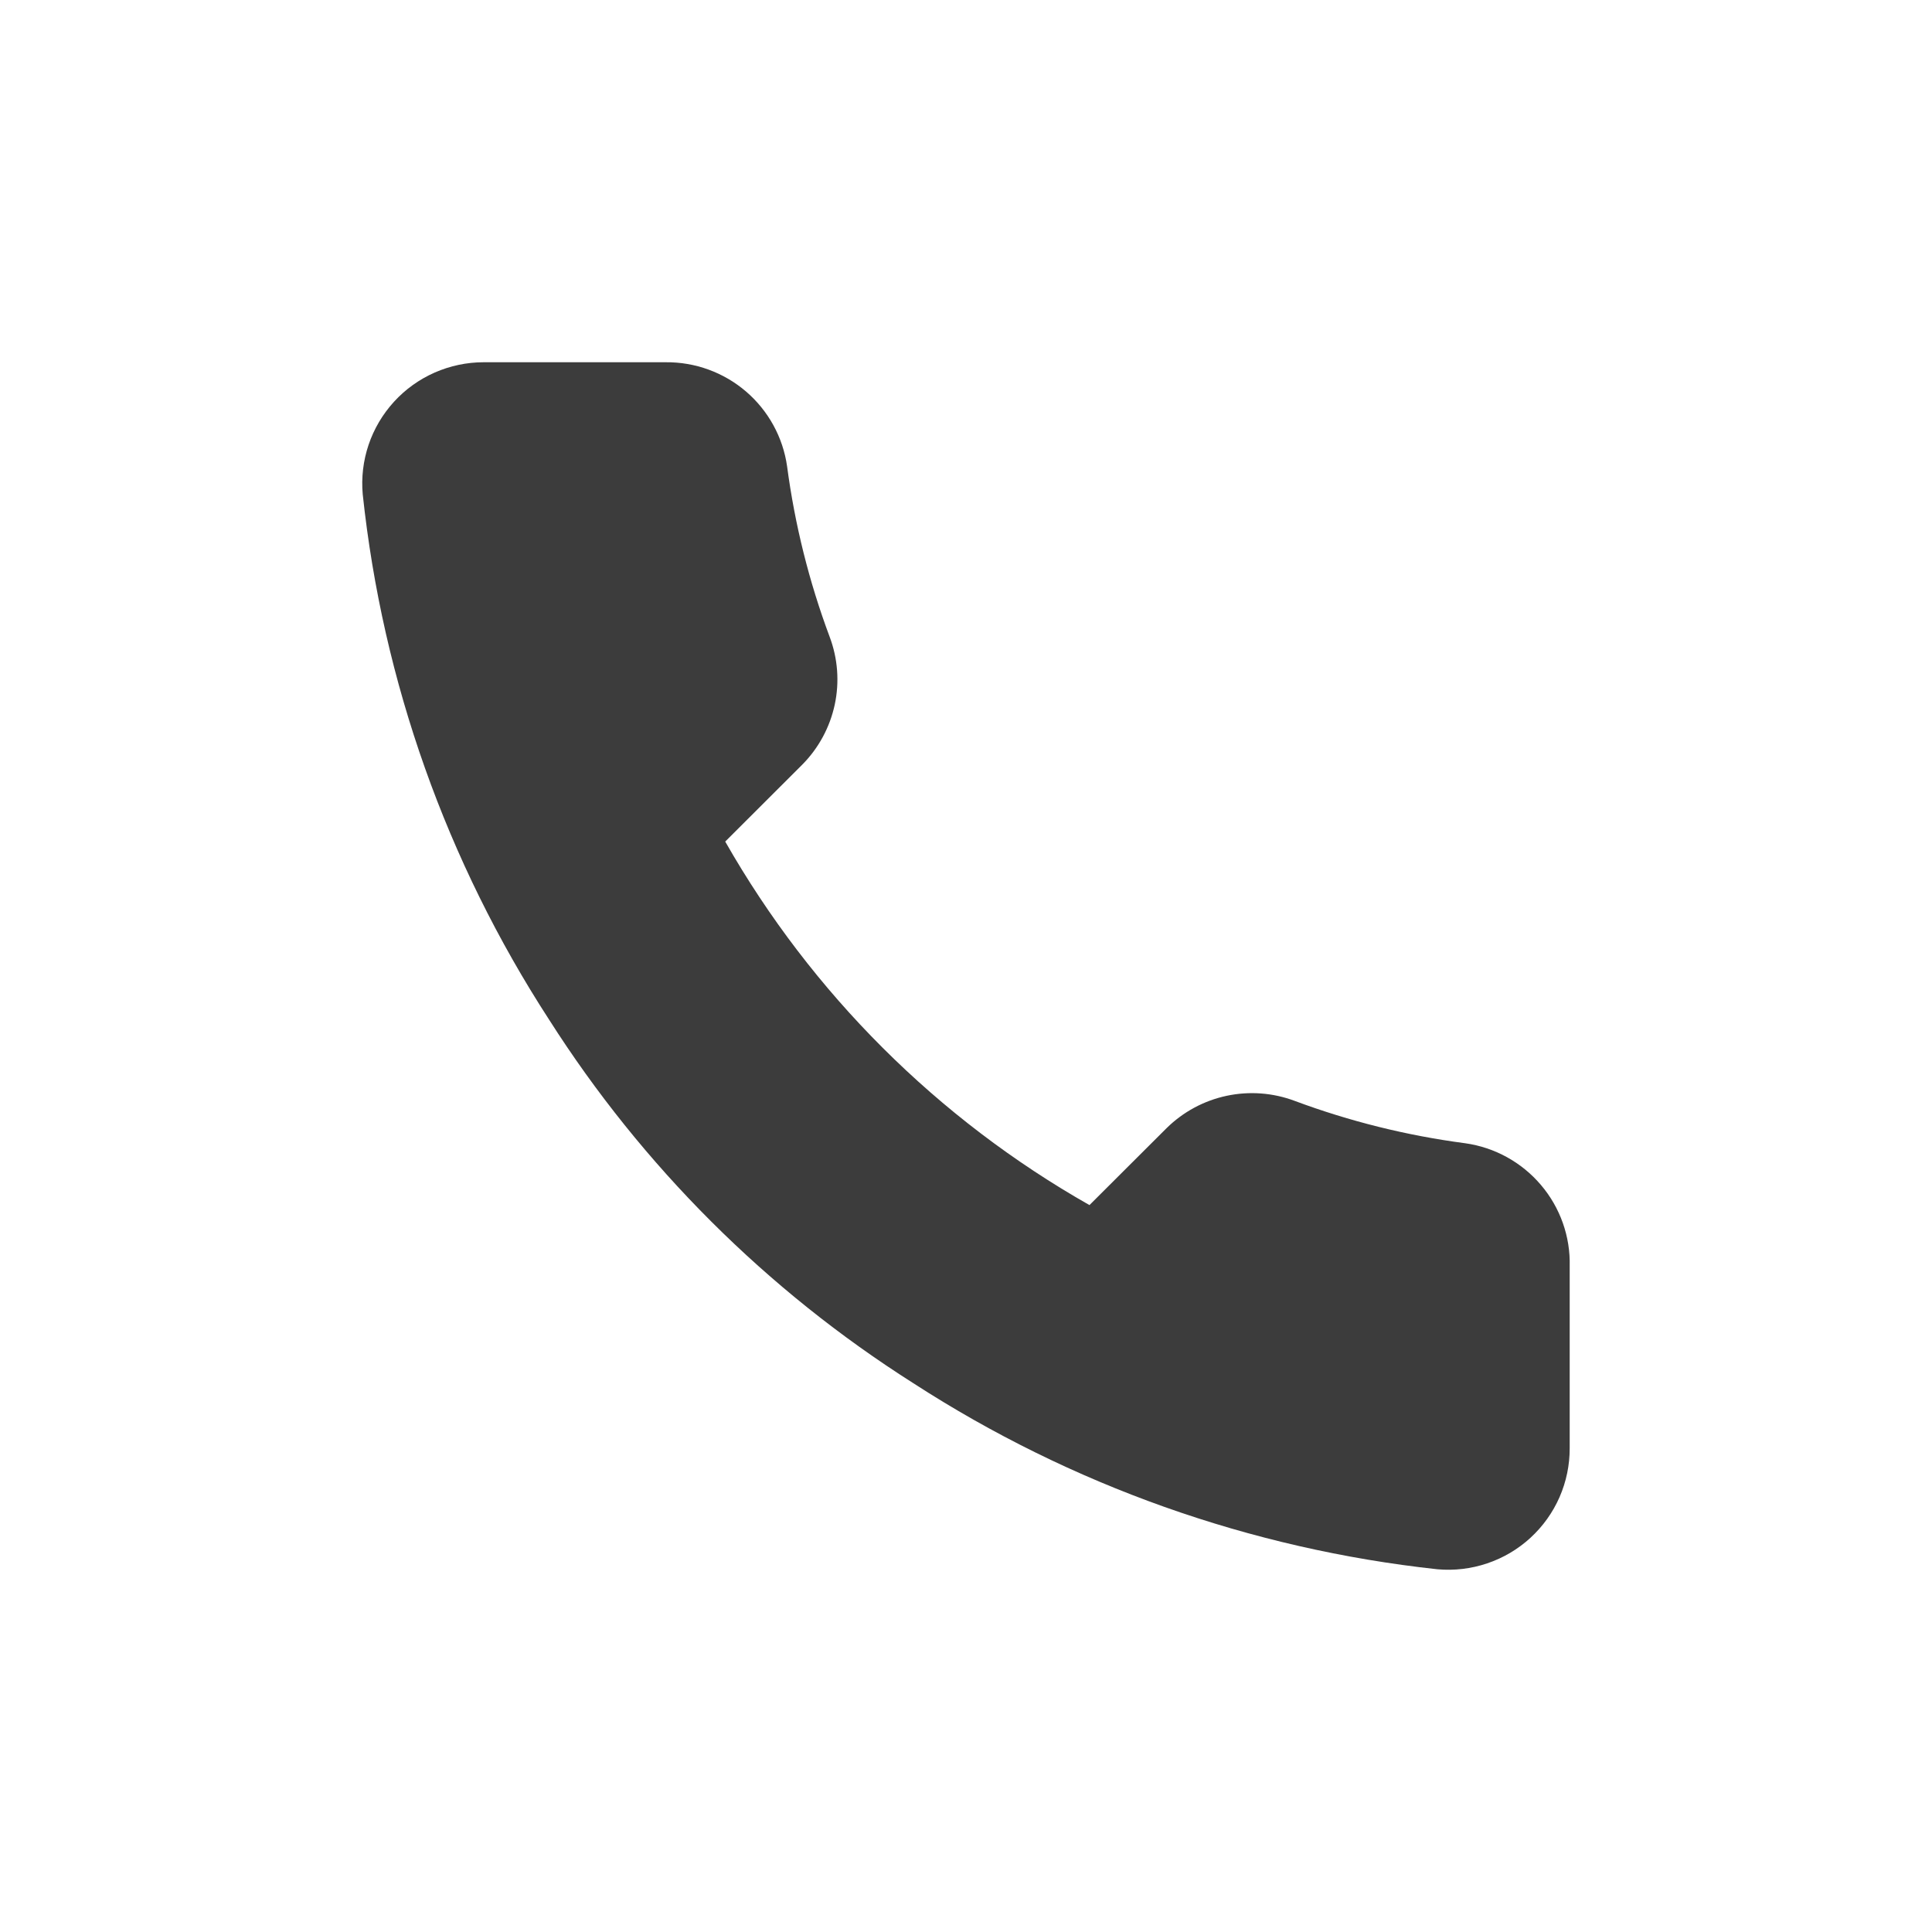 <?xml version="1.0" encoding="UTF-8"?> <svg xmlns="http://www.w3.org/2000/svg" width="32" height="32" viewBox="0 0 32 32" fill="none"><path d="M25.999 20.974V23.985C26 24.264 25.943 24.541 25.831 24.797C25.719 25.053 25.554 25.283 25.348 25.472C25.142 25.661 24.898 25.805 24.633 25.894C24.367 25.984 24.086 26.017 23.807 25.992C20.713 25.656 17.74 24.601 15.129 22.911C12.699 21.37 10.639 19.314 9.095 16.889C7.396 14.271 6.338 11.29 6.008 8.188C5.983 7.91 6.016 7.631 6.105 7.367C6.194 7.103 6.338 6.86 6.526 6.654C6.714 6.448 6.943 6.284 7.199 6.171C7.454 6.059 7.73 6 8.009 6H11.026C11.514 5.995 11.987 6.168 12.357 6.485C12.727 6.803 12.969 7.244 13.037 7.726C13.165 8.69 13.401 9.636 13.741 10.546C13.877 10.906 13.906 11.296 13.826 11.671C13.745 12.047 13.559 12.391 13.289 12.664L12.012 13.939C13.443 16.451 15.528 18.532 18.045 19.96L19.322 18.686C19.596 18.416 19.941 18.23 20.317 18.15C20.693 18.07 21.084 18.099 21.444 18.234C22.356 18.574 23.304 18.809 24.27 18.936C24.758 19.005 25.204 19.251 25.523 19.627C25.842 20.002 26.012 20.482 25.999 20.974Z" fill="#3C3C3C"></path></svg> 